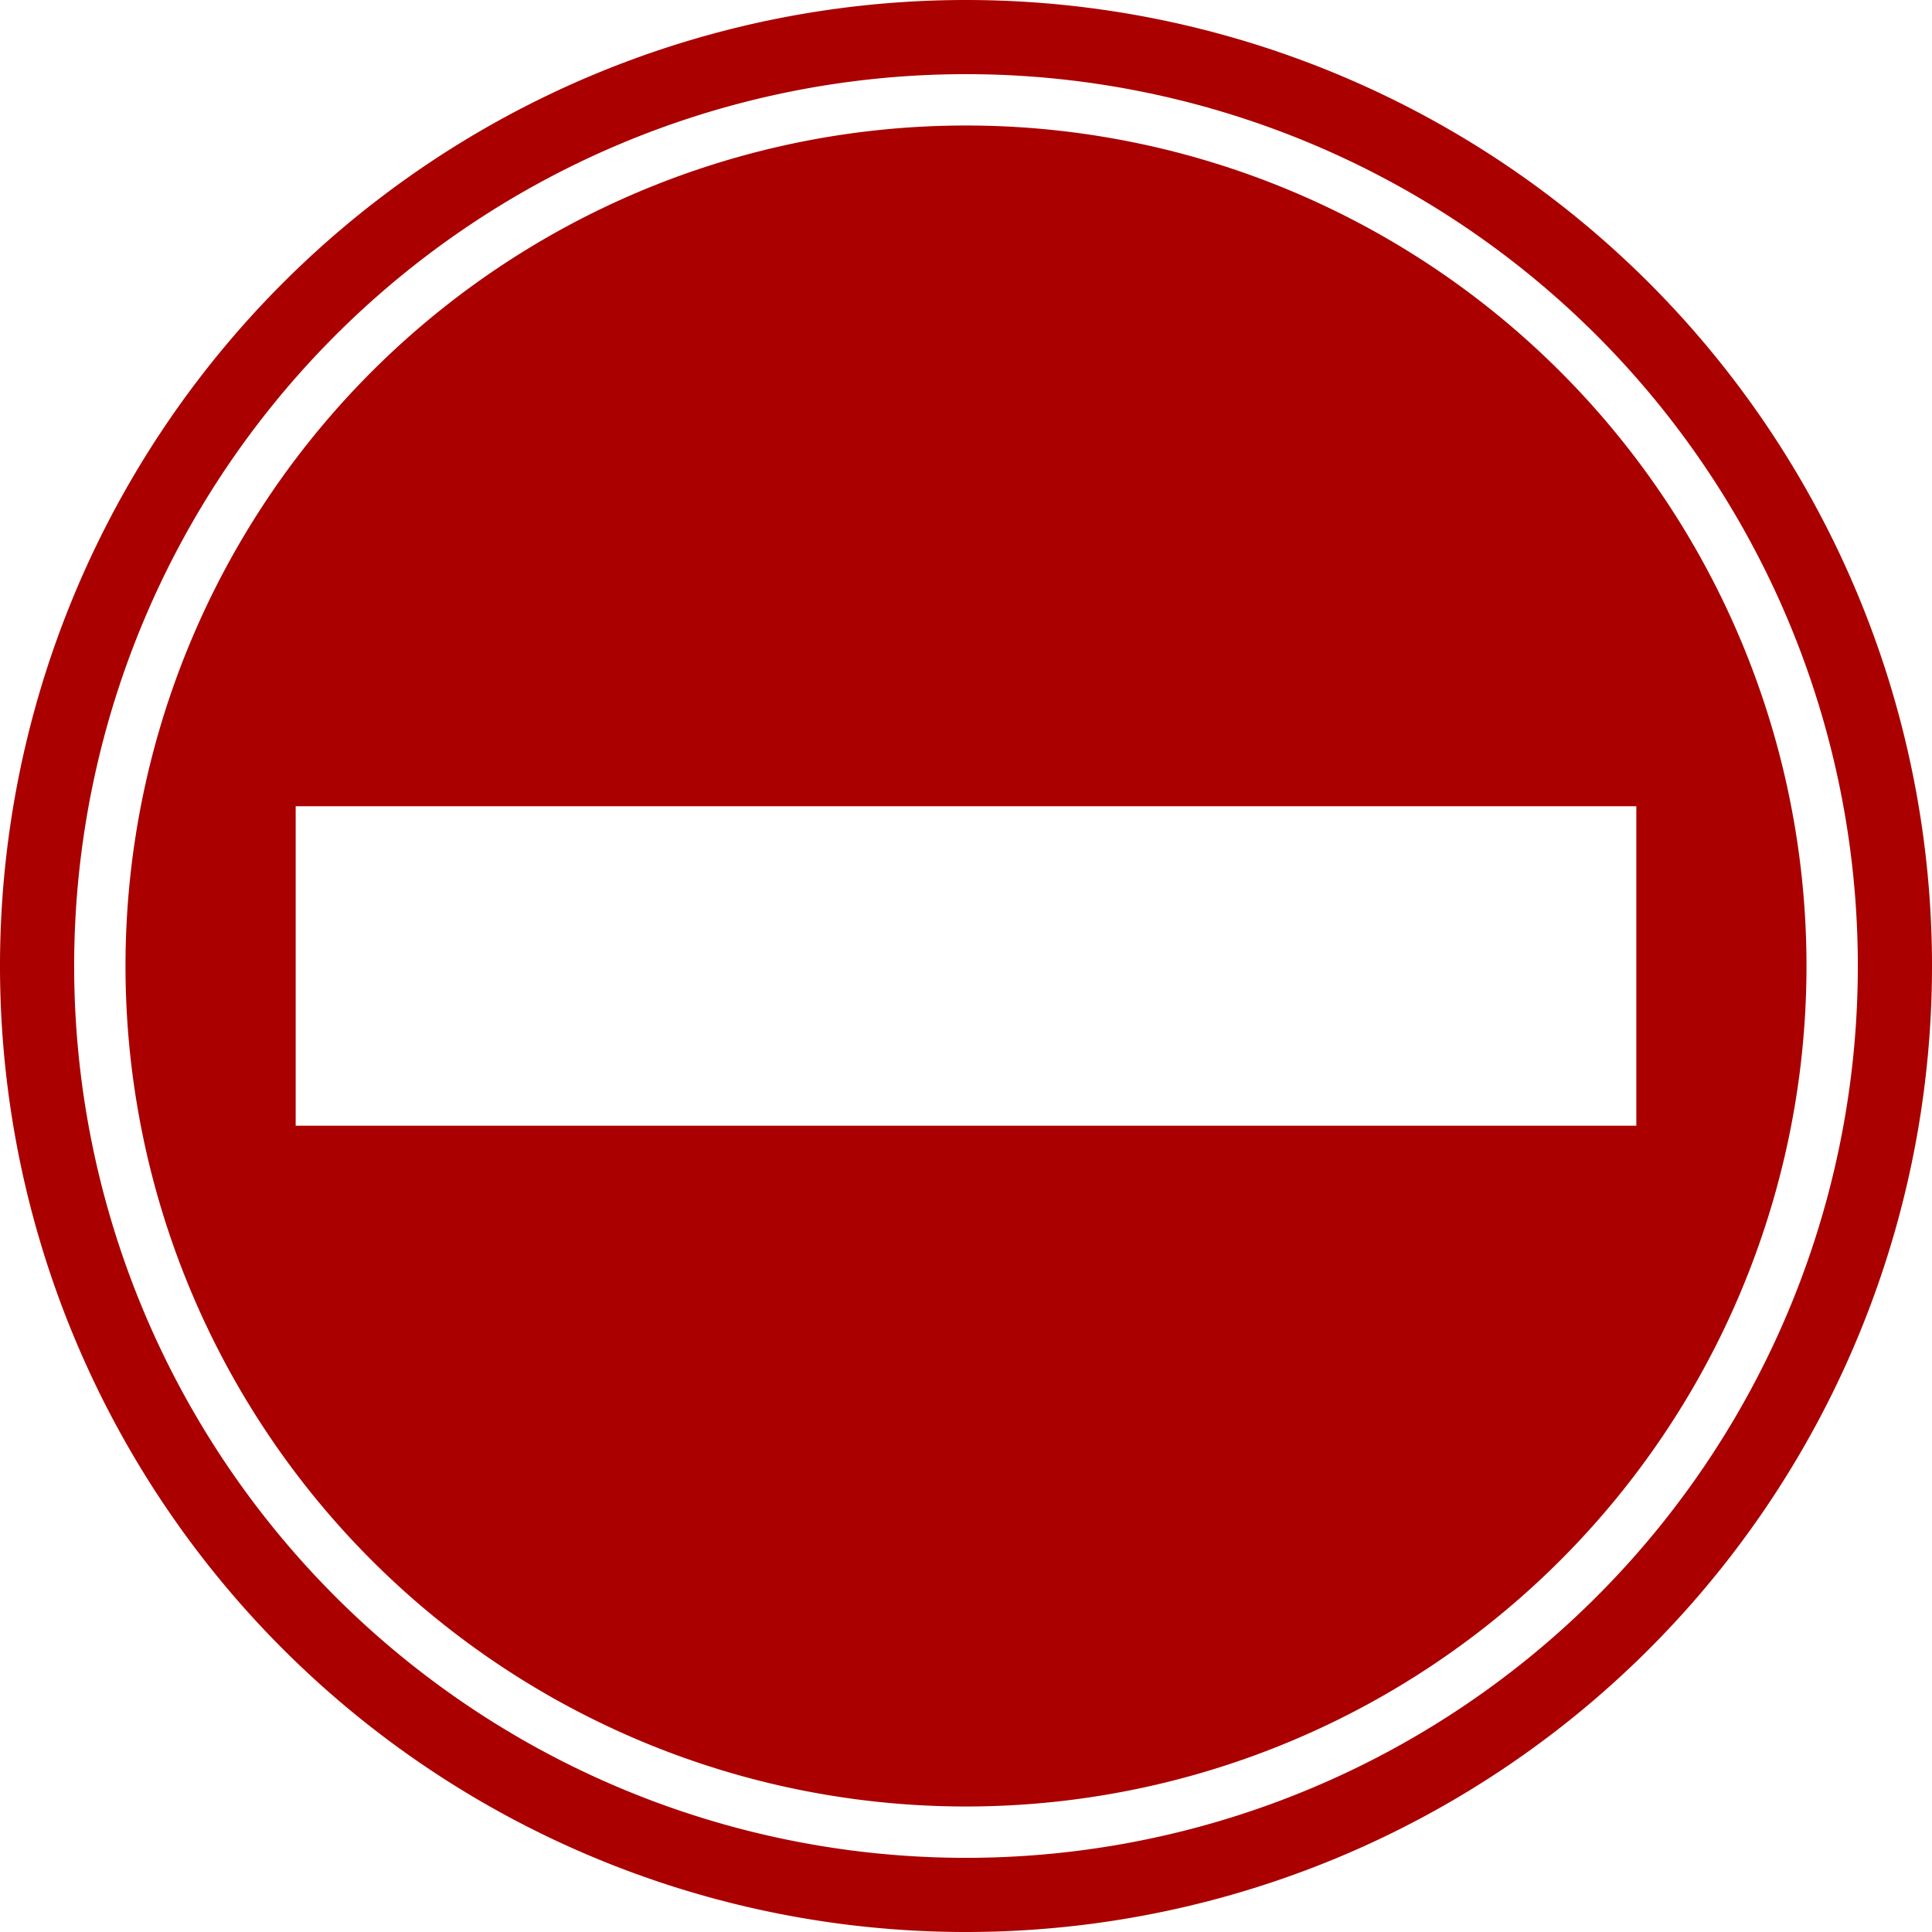 <?xml version="1.0" encoding="UTF-8" standalone="no"?>
<!-- Created with Inkscape (http://www.inkscape.org/) -->

<svg
   width="79.896mm"
   height="79.896mm"
   viewBox="0 0 301.971 301.971"
   version="1.1"
   id="svg1"
   inkscape:version="1.4 (86a8ad7, 2024-10-11)"
   sodipodi:docname="SIGNS.svg"
   inkscape:export-filename="SIGNS.png"
   inkscape:export-xdpi="96"
   inkscape:export-ydpi="96"
   xmlns:inkscape="http://www.inkscape.org/namespaces/inkscape"
   xmlns:sodipodi="http://sodipodi.sourceforge.net/DTD/sodipodi-0.dtd"
   xmlns="http://www.w3.org/2000/svg"
   xmlns:svg="http://www.w3.org/2000/svg">
  <sodipodi:namedview
     id="namedview1"
     pagecolor="#ffffff"
     bordercolor="#000000"
     borderopacity="0.25"
     inkscape:showpageshadow="2"
     inkscape:pageopacity="0.0"
     inkscape:pagecheckerboard="0"
     inkscape:deskcolor="#d1d1d1"
     inkscape:document-units="mm"
     inkscape:zoom="0.64"
     inkscape:cx="111.71875"
     inkscape:cy="471.09375"
     inkscape:window-width="1920"
     inkscape:window-height="1001"
     inkscape:window-x="-7"
     inkscape:window-y="-7"
     inkscape:window-maximized="1"
     inkscape:current-layer="layer1">
    <inkscape:page
       x="0"
       y="0"
       width="301.971"
       height="301.971"
       id="page2"
       margin="0"
       bleed="0" />
  </sodipodi:namedview>
  <defs
     id="defs1" />
  <g
     inkscape:label="Layer 1"
     inkscape:groupmode="layer"
     id="layer1"
     transform="translate(-27.165,-21.028)">
    <path
       d="M 178.15,21.028 A 150.986,150.986 0 0 0 27.165,172.014 150.986,150.986 0 0 0 178.15,322.999 150.986,150.986 0 0 0 329.136,172.014 150.986,150.986 0 0 0 178.15,21.028 Z m 0,11.591 A 139.394,139.394 0 0 1 317.544,172.014 139.394,139.394 0 0 1 178.15,311.407 139.394,139.394 0 0 1 38.756,172.014 139.394,139.394 0 0 1 178.15,32.619 Z"
       style="fill:#aa0000;stroke-width:11.953"
       id="path3"
       inkscape:export-filename="Downloads\Sign.svg"
       inkscape:export-xdpi="96"
       inkscape:export-ydpi="96" />
    <path
       d="M 178.15,40.645 A 131.369,131.369 0 0 0 46.781,172.014 131.369,131.369 0 0 0 178.15,303.382 131.369,131.369 0 0 0 309.519,172.014 131.369,131.369 0 0 0 178.15,40.645 Z M 73.379,147.046 H 282.922 v 49.934 H 73.379 Z"
       style="fill:#aa0000;stroke-width:10.4"
       id="path4" />
  </g>
</svg>
